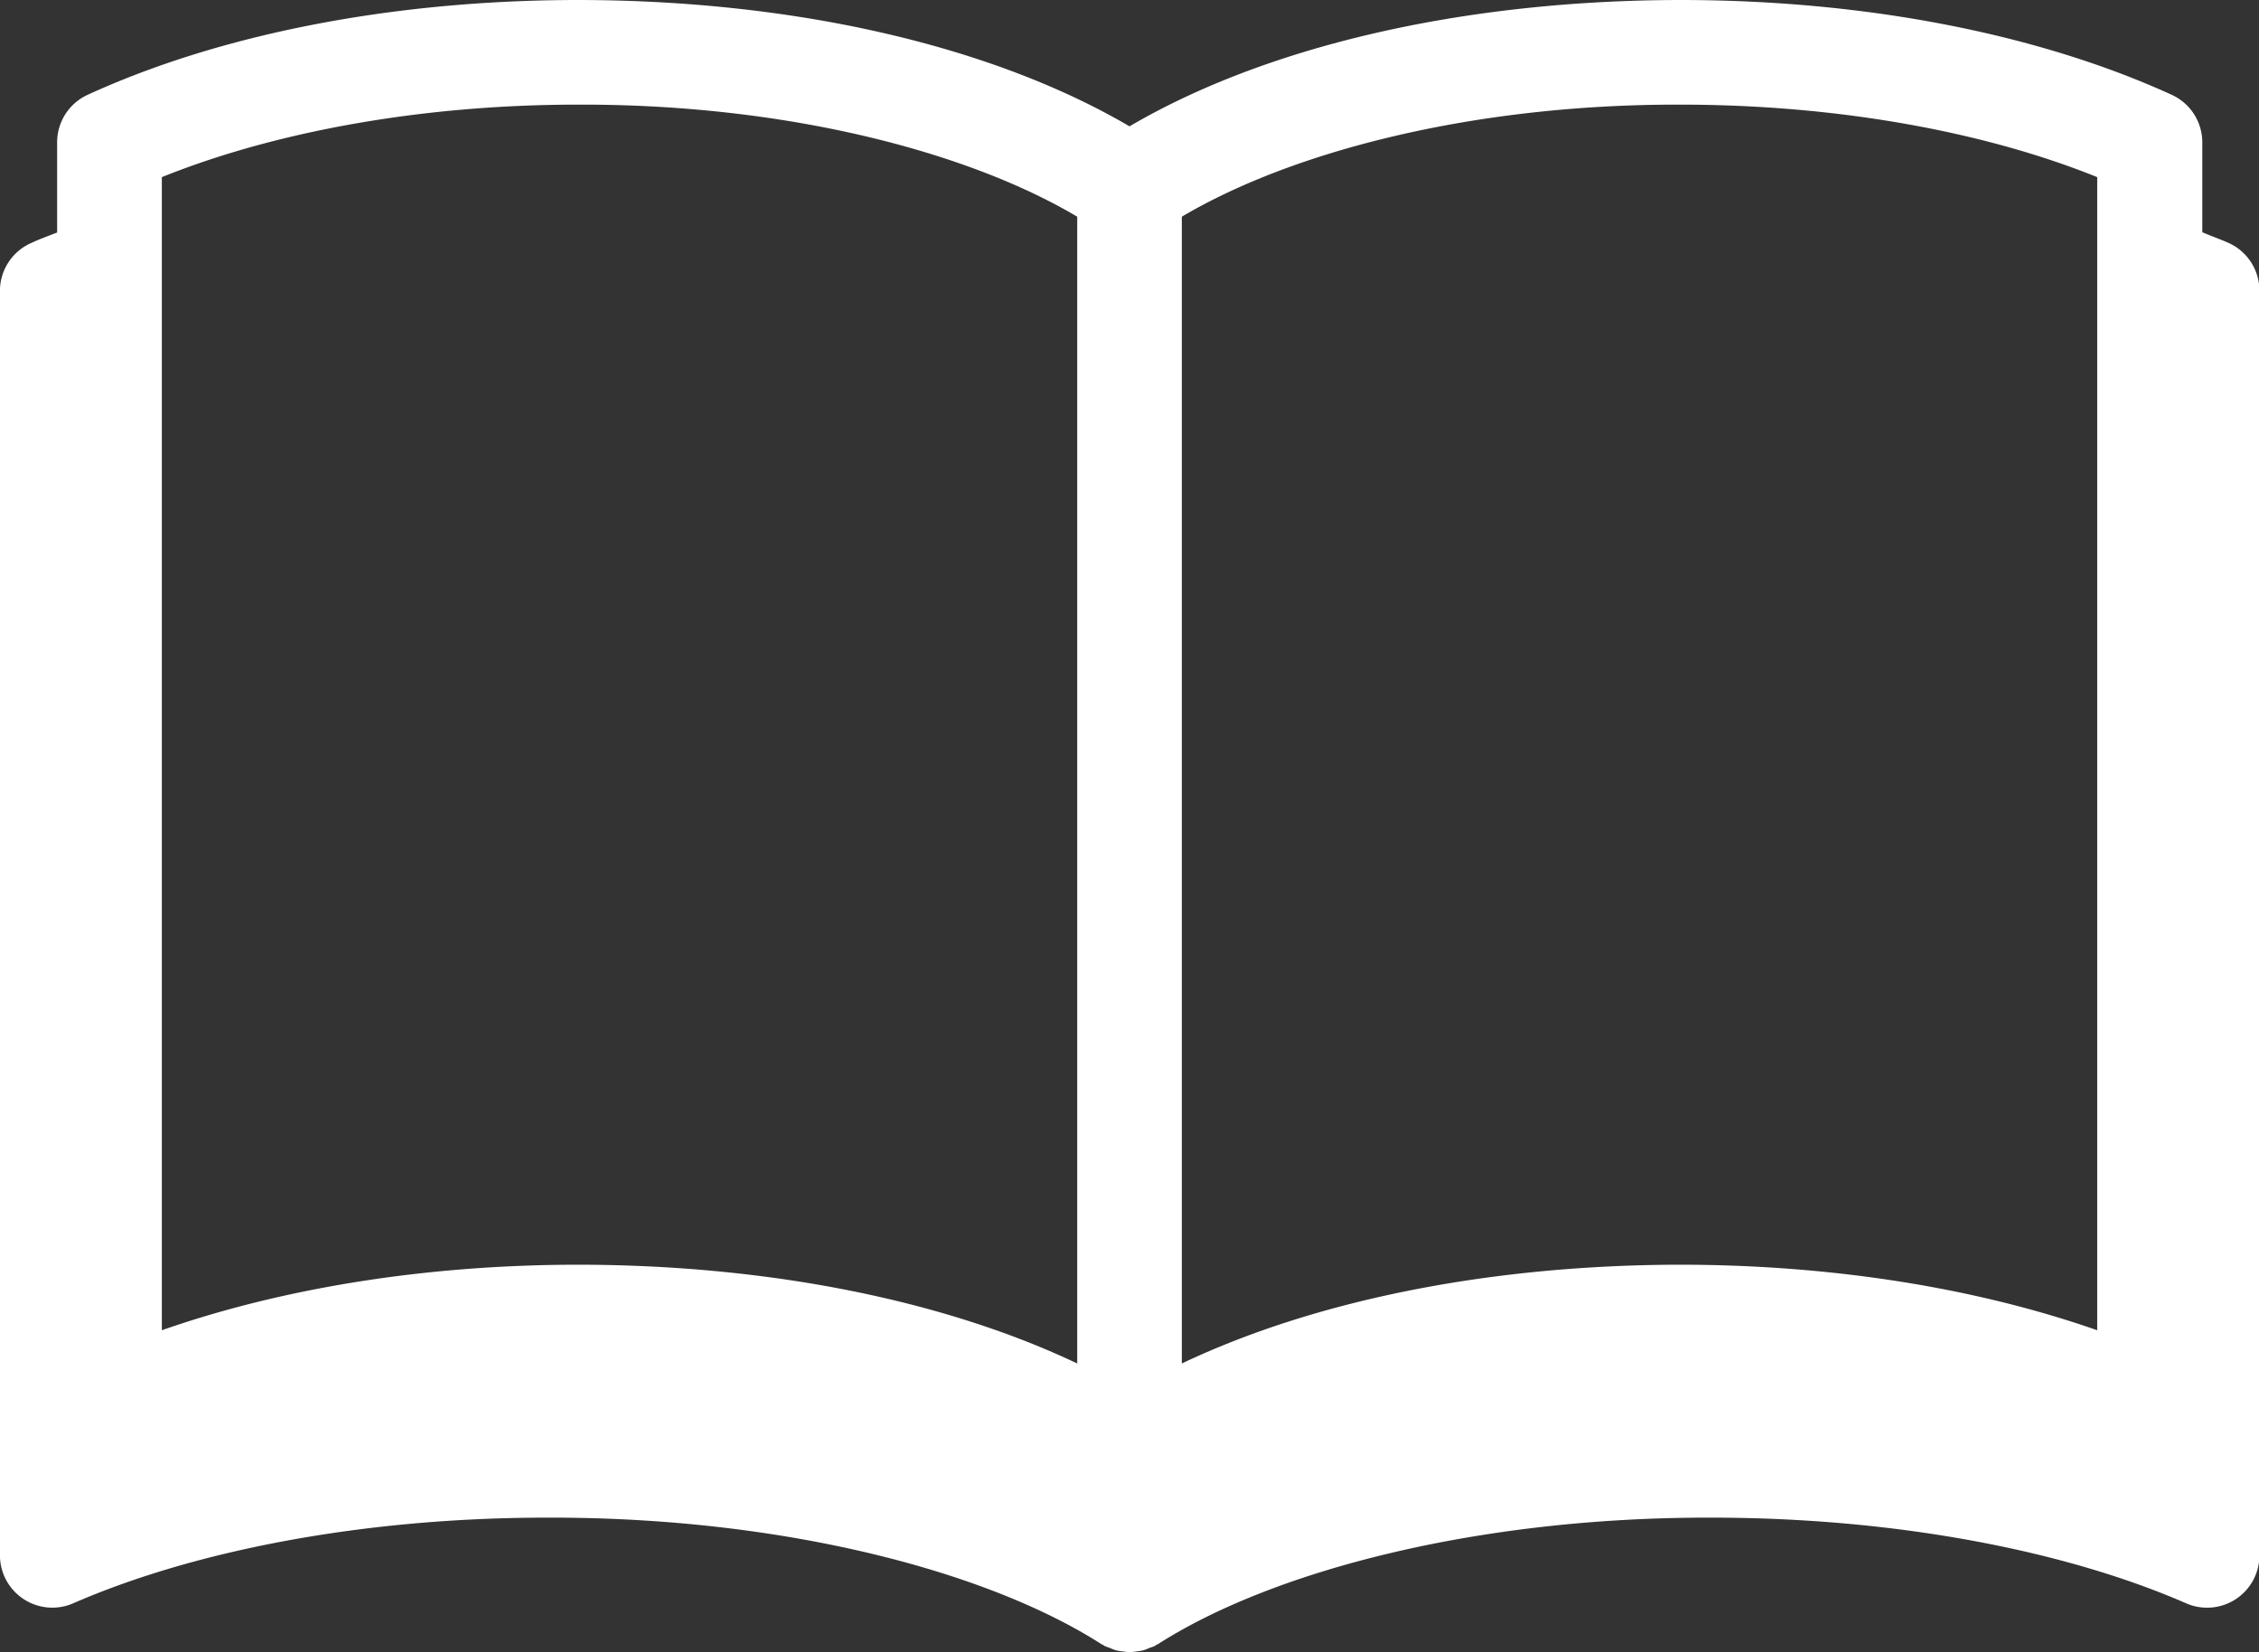 <svg xmlns="http://www.w3.org/2000/svg" width="431.87" height="315.81" viewBox="0 0 431.87 315.81"><rect x="0" y="0" width="431.87" height="315.81" fill="#333333" stroke="none"/><defs><style>.cls-1{fill:#fff;}</style></defs><g id="レイヤー_2" data-name="レイヤー 2"><g id="レイヤー_1-2" data-name="レイヤー 1"><path id="_01" data-name="01" class="cls-1" d="M4.52,305.67a10,10,0,0,0,9.47.81c22.78-9.94,55.1-16.41,90.85-16.38,44.51-.09,83.78,10.12,105.74,24.19.09.06.2.07.29.13s.16.14.25.19a8.78,8.78,0,0,0,1,.37,10.8,10.8,0,0,0,1.23.48,10.06,10.06,0,0,0,1.32.21,9.56,9.56,0,0,0,1.3.14,9.42,9.42,0,0,0,1.29-.14,9.8,9.8,0,0,0,1.32-.21,10.8,10.8,0,0,0,1.23-.48,8.08,8.08,0,0,0,1-.37c.09-.05.16-.13.26-.19s.2-.07.29-.13c22-14.07,61.22-24.28,105.74-24.19,35.74,0,68.07,6.44,90.85,16.38a10,10,0,0,0,14-9.17V55.56a10,10,0,0,0-6-9.17c-1.57-.69-3.28-1.3-4.92-2V27.21a10,10,0,0,0-5.83-9.08C390.26,6.73,357.39,0,321.14,0,279,.08,241.67,9.06,215.94,24.15,190.2,9.06,152.85.08,110.74,0c-36.25,0-69.13,6.73-94,18.13a10,10,0,0,0-5.82,9.08V44.44c-1.64.65-3.35,1.26-4.93,2a10,10,0,0,0-6,9.17V297.31A10,10,0,0,0,4.52,305.67ZM30.94,33.86c21-8.46,49-13.88,79.8-13.86,39.25-.08,74,8.85,95.2,21.42V260.63c-25-11.87-58.27-18.81-95.2-18.88-29.76,0-57.17,4.61-79.8,12.53Zm370,220.42c-22.64-7.92-50-12.51-79.8-12.53-36.94.07-70.18,7-95.2,18.88V41.42c21.24-12.57,55.94-21.5,95.2-21.42C352,20,380,25.4,400.94,33.86Z"/></g></g></svg>